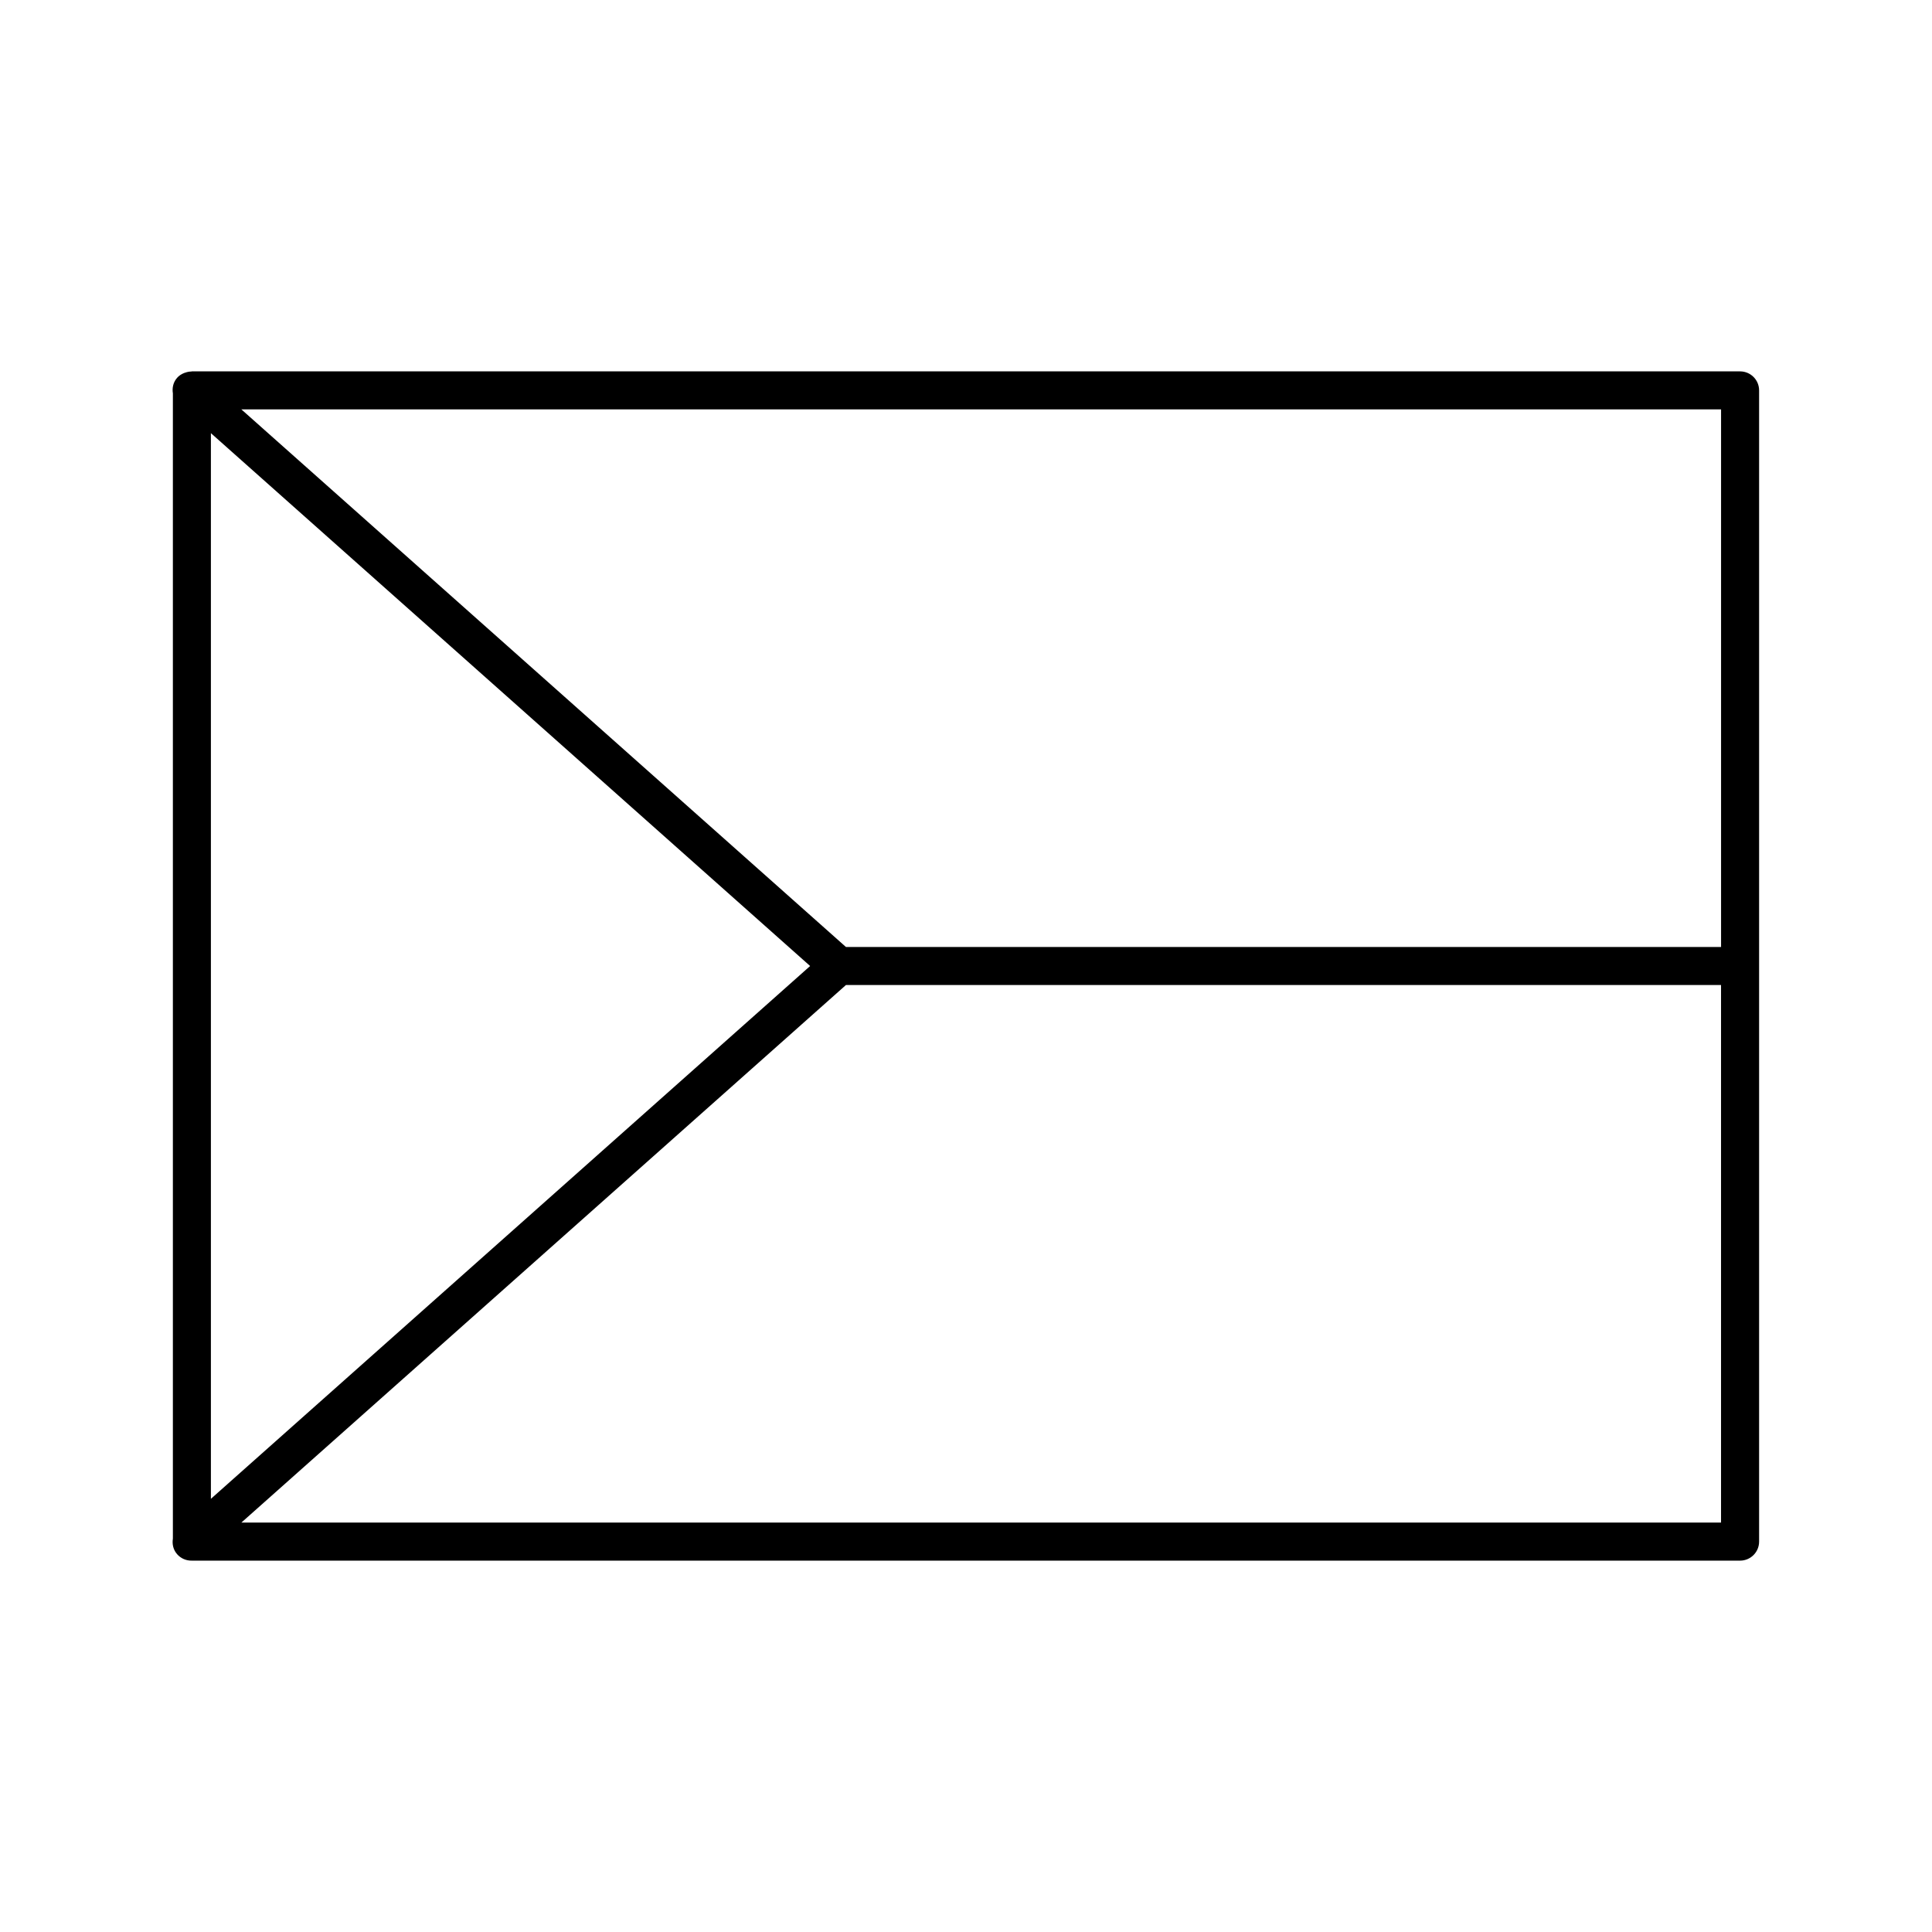 <?xml version="1.0" encoding="UTF-8"?>
<!-- Uploaded to: ICON Repo, www.iconrepo.com, Generator: ICON Repo Mixer Tools -->
<svg fill="#000000" width="800px" height="800px" version="1.1" viewBox="144 144 512 512" xmlns="http://www.w3.org/2000/svg">
 <path d="m605.14 242.42h-410.29c-0.07 0-0.125 0.035-0.195 0.039-0.574 0.004-1.129 0.137-1.672 0.336-0.035 0.012-0.074 0.012-0.105 0.023-0.715 0.281-1.387 0.68-1.926 1.289-1.047 1.176-1.371 2.691-1.137 4.133v303.52c-0.23 1.441 0.09 2.957 1.137 4.133 0.996 1.125 2.379 1.691 3.769 1.691 0.023 0 0.047-0.016 0.07-0.016 0.02 0 0.039 0.016 0.059 0.016h410.29c2.781 0 5.039-2.254 5.039-5.039v-305.09c0-2.785-2.258-5.035-5.039-5.035zm-5.039 152.54h-231.92l-160.22-142.47h392.14zm-241.41 5.043-158.8 141.2v-282.41zm-150.73 147.5 160.23-142.47h231.9v142.47z"/>
</svg>